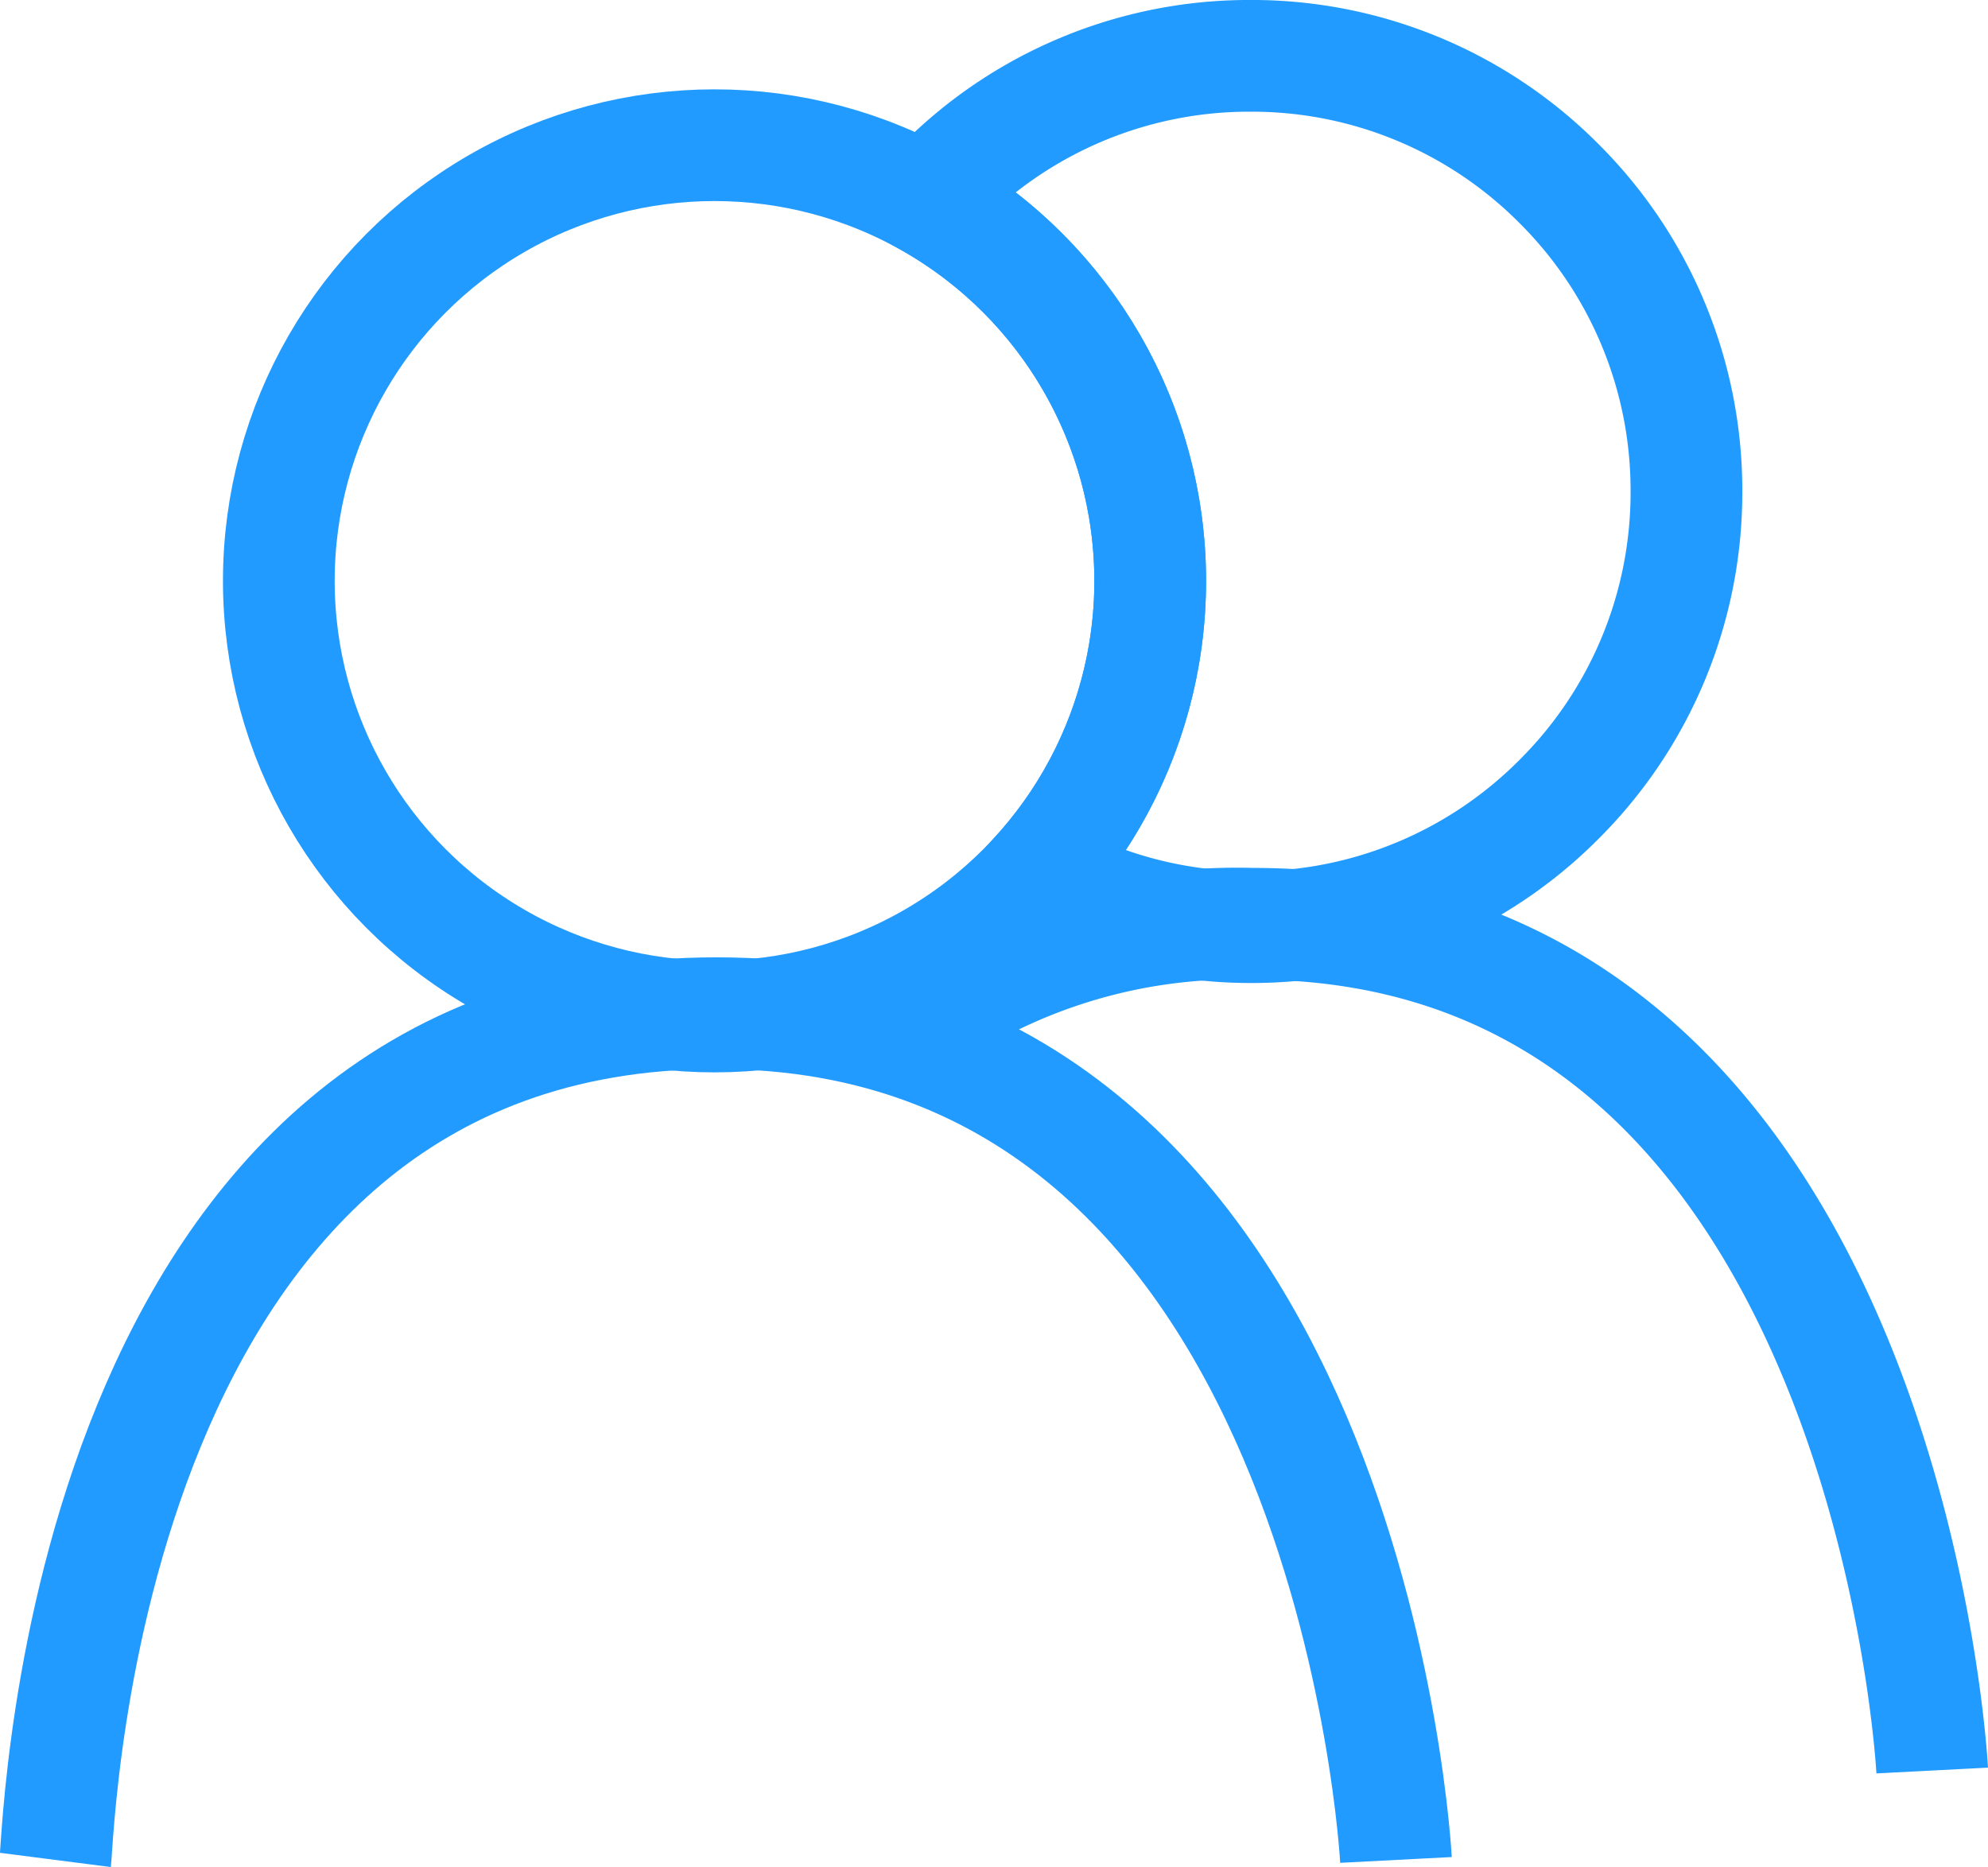 <svg xmlns="http://www.w3.org/2000/svg" width="88.976" height="83.568" viewBox="0 0 88.976 83.568">
  <g id="sobre-icon2" transform="translate(-555.521 -2748.501)">
    <circle id="Elipse_296" data-name="Elipse 296" cx="19.5" cy="19.5" r="19.5" transform="translate(568 2755)" fill="none" stroke="#219bff" stroke-width="5"/>
    <path id="Subtração_1" data-name="Subtração 1" d="M-6789.5-345a19.357,19.357,0,0,1-9.483-2.478A19.468,19.468,0,0,0-6794-360.5a19.531,19.531,0,0,0-10.023-17.046A19.4,19.4,0,0,1-6789.5-384a19.373,19.373,0,0,1,13.789,5.711A19.372,19.372,0,0,1-6770-364.5a19.372,19.372,0,0,1-5.711,13.788A19.373,19.373,0,0,1-6789.5-345Z" transform="translate(7401 3135)" fill="none" stroke="#219bff" stroke-width="5"/>
    <path id="Caminho_1605" data-name="Caminho 1605" d="M7379.507,3215.751c.17-1.325,1.146-37.9,29.592-37.9s30.408,37.9,30.408,37.9" transform="translate(-6821.507 -384)" fill="none" stroke="#219bff" stroke-width="5"/>
    <path id="Caminho_1606" data-name="Caminho 1606" d="M7393.462,3182.813a24.874,24.874,0,0,1,15.637-4.964c28.447,0,30.408,37.9,30.408,37.9" transform="translate(-6797.507 -388)" fill="none" stroke="#219bff" stroke-width="5"/>
  </g>
</svg>
